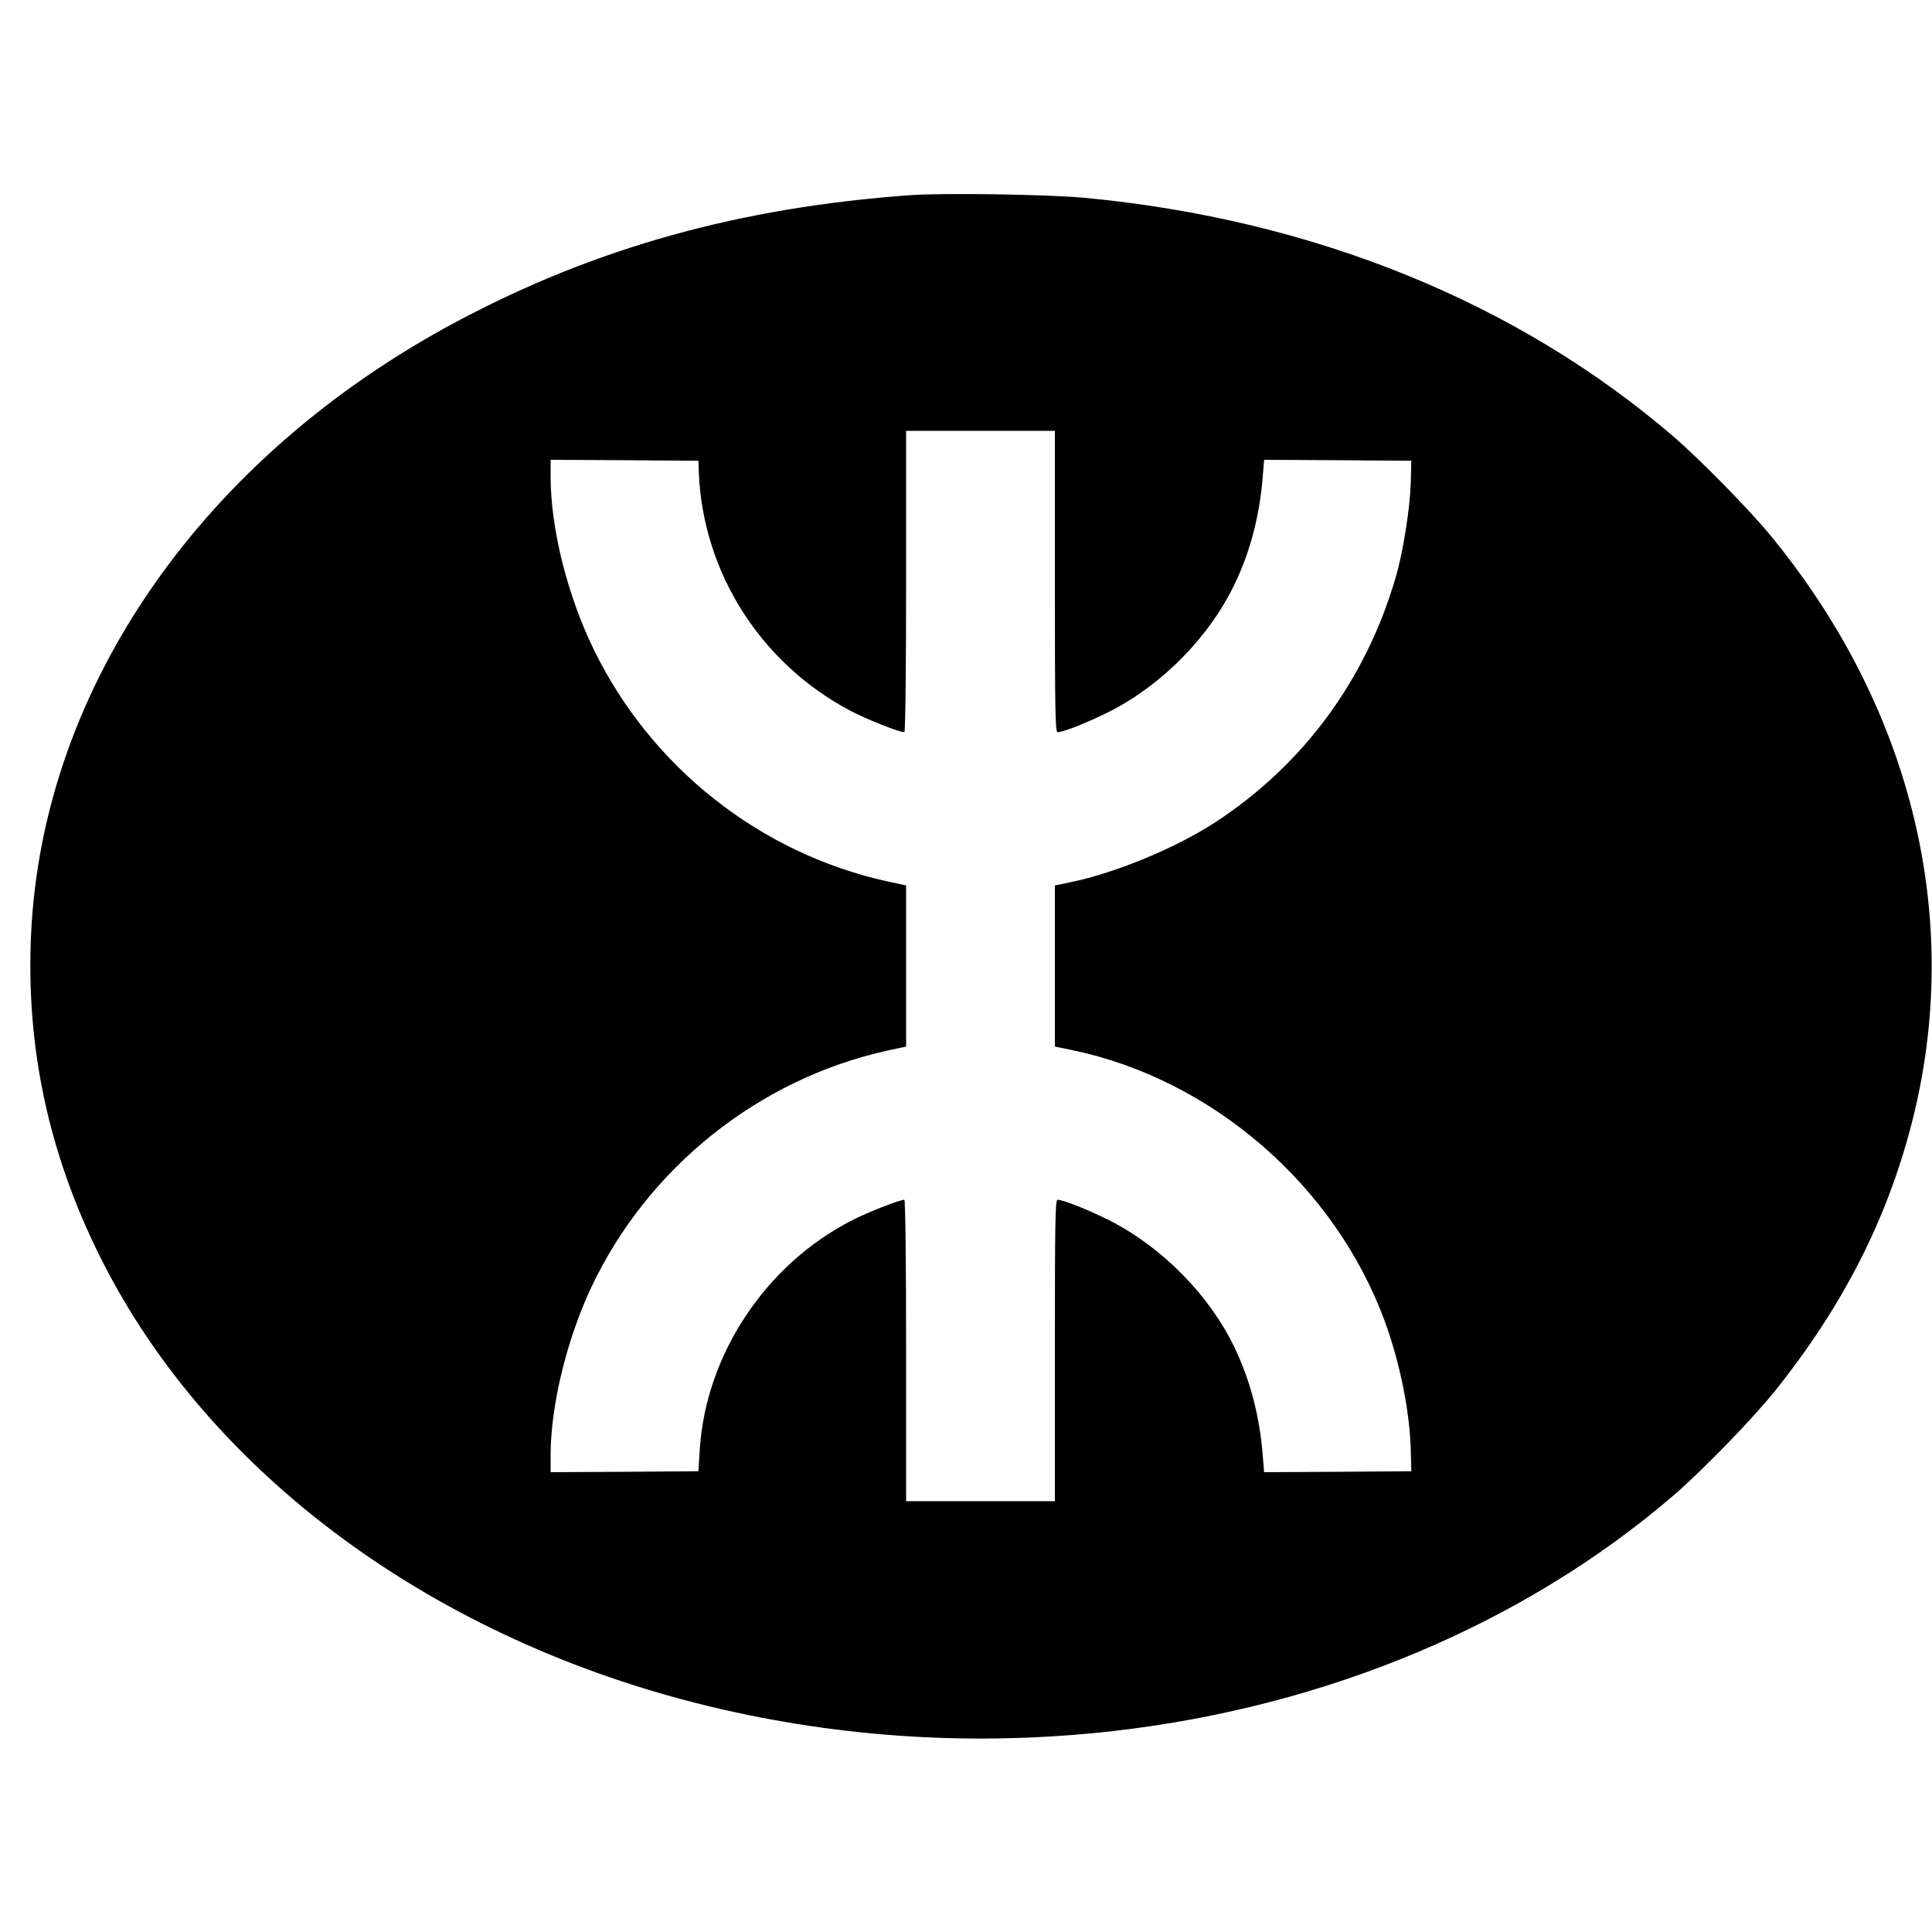 <?xml version="1.0" standalone="no"?>
<!DOCTYPE svg PUBLIC "-//W3C//DTD SVG 20010904//EN"
 "http://www.w3.org/TR/2001/REC-SVG-20010904/DTD/svg10.dtd">
<svg version="1.0" xmlns="http://www.w3.org/2000/svg"
 width="1000pt" height="1000pt" viewBox="0 0 1000 1000"
 preserveAspectRatio="xMidYMid meet">
<g transform="translate(0,1000) scale(0.1,-0.1)"
fill="#000000" stroke="none">
<path d="M4715 8990 c-884 -63 -1634 -272 -2350 -654 -1315 -701 -2143 -1891
-2204 -3168 -28 -587 91 -1142 360 -1679 561 -1121 1731 -1981 3159 -2323 680
-163 1380 -205 2081 -126 1108 126 2130 556 2905 1223 150 130 409 397 525
542 349 438 576 883 704 1381 269 1045 8 2139 -724 3034 -110 136 -366 396
-505 517 -811 698 -1867 1127 -3051 1239 -190 18 -730 26 -900 14z m745 -2000
c0 -672 2 -780 14 -780 30 0 164 54 271 108 272 139 516 387 646 660 81 168
129 355 145 555 l7 87 381 -2 381 -3 -3 -115 c-4 -132 -39 -354 -77 -485 -153
-529 -475 -969 -930 -1268 -204 -134 -517 -264 -752 -313 l-83 -17 0 -417 0
-417 88 -18 c727 -151 1362 -702 1620 -1405 77 -210 128 -462 134 -660 l3
-115 -381 -3 -381 -2 -7 87 c-16 201 -64 386 -145 556 -129 271 -374 520 -646
659 -107 54 -241 108 -271 108 -12 0 -14 -108 -14 -780 l0 -780 -385 0 -385 0
0 780 c0 468 -4 780 -9 780 -25 0 -196 -67 -274 -108 -445 -228 -754 -695
-785 -1184 l-7 -113 -382 -3 -383 -2 0 92 c1 256 84 597 212 868 292 616 863
1073 1526 1221 l102 22 0 417 0 417 -102 22 c-656 146 -1218 591 -1514 1198
-137 280 -223 625 -224 891 l0 92 383 -2 382 -3 2 -60 c21 -518 320 -988 783
-1233 83 -44 254 -112 281 -112 5 0 9 312 9 780 l0 780 385 0 385 0 0 -780z"/>
</g>
</svg>
